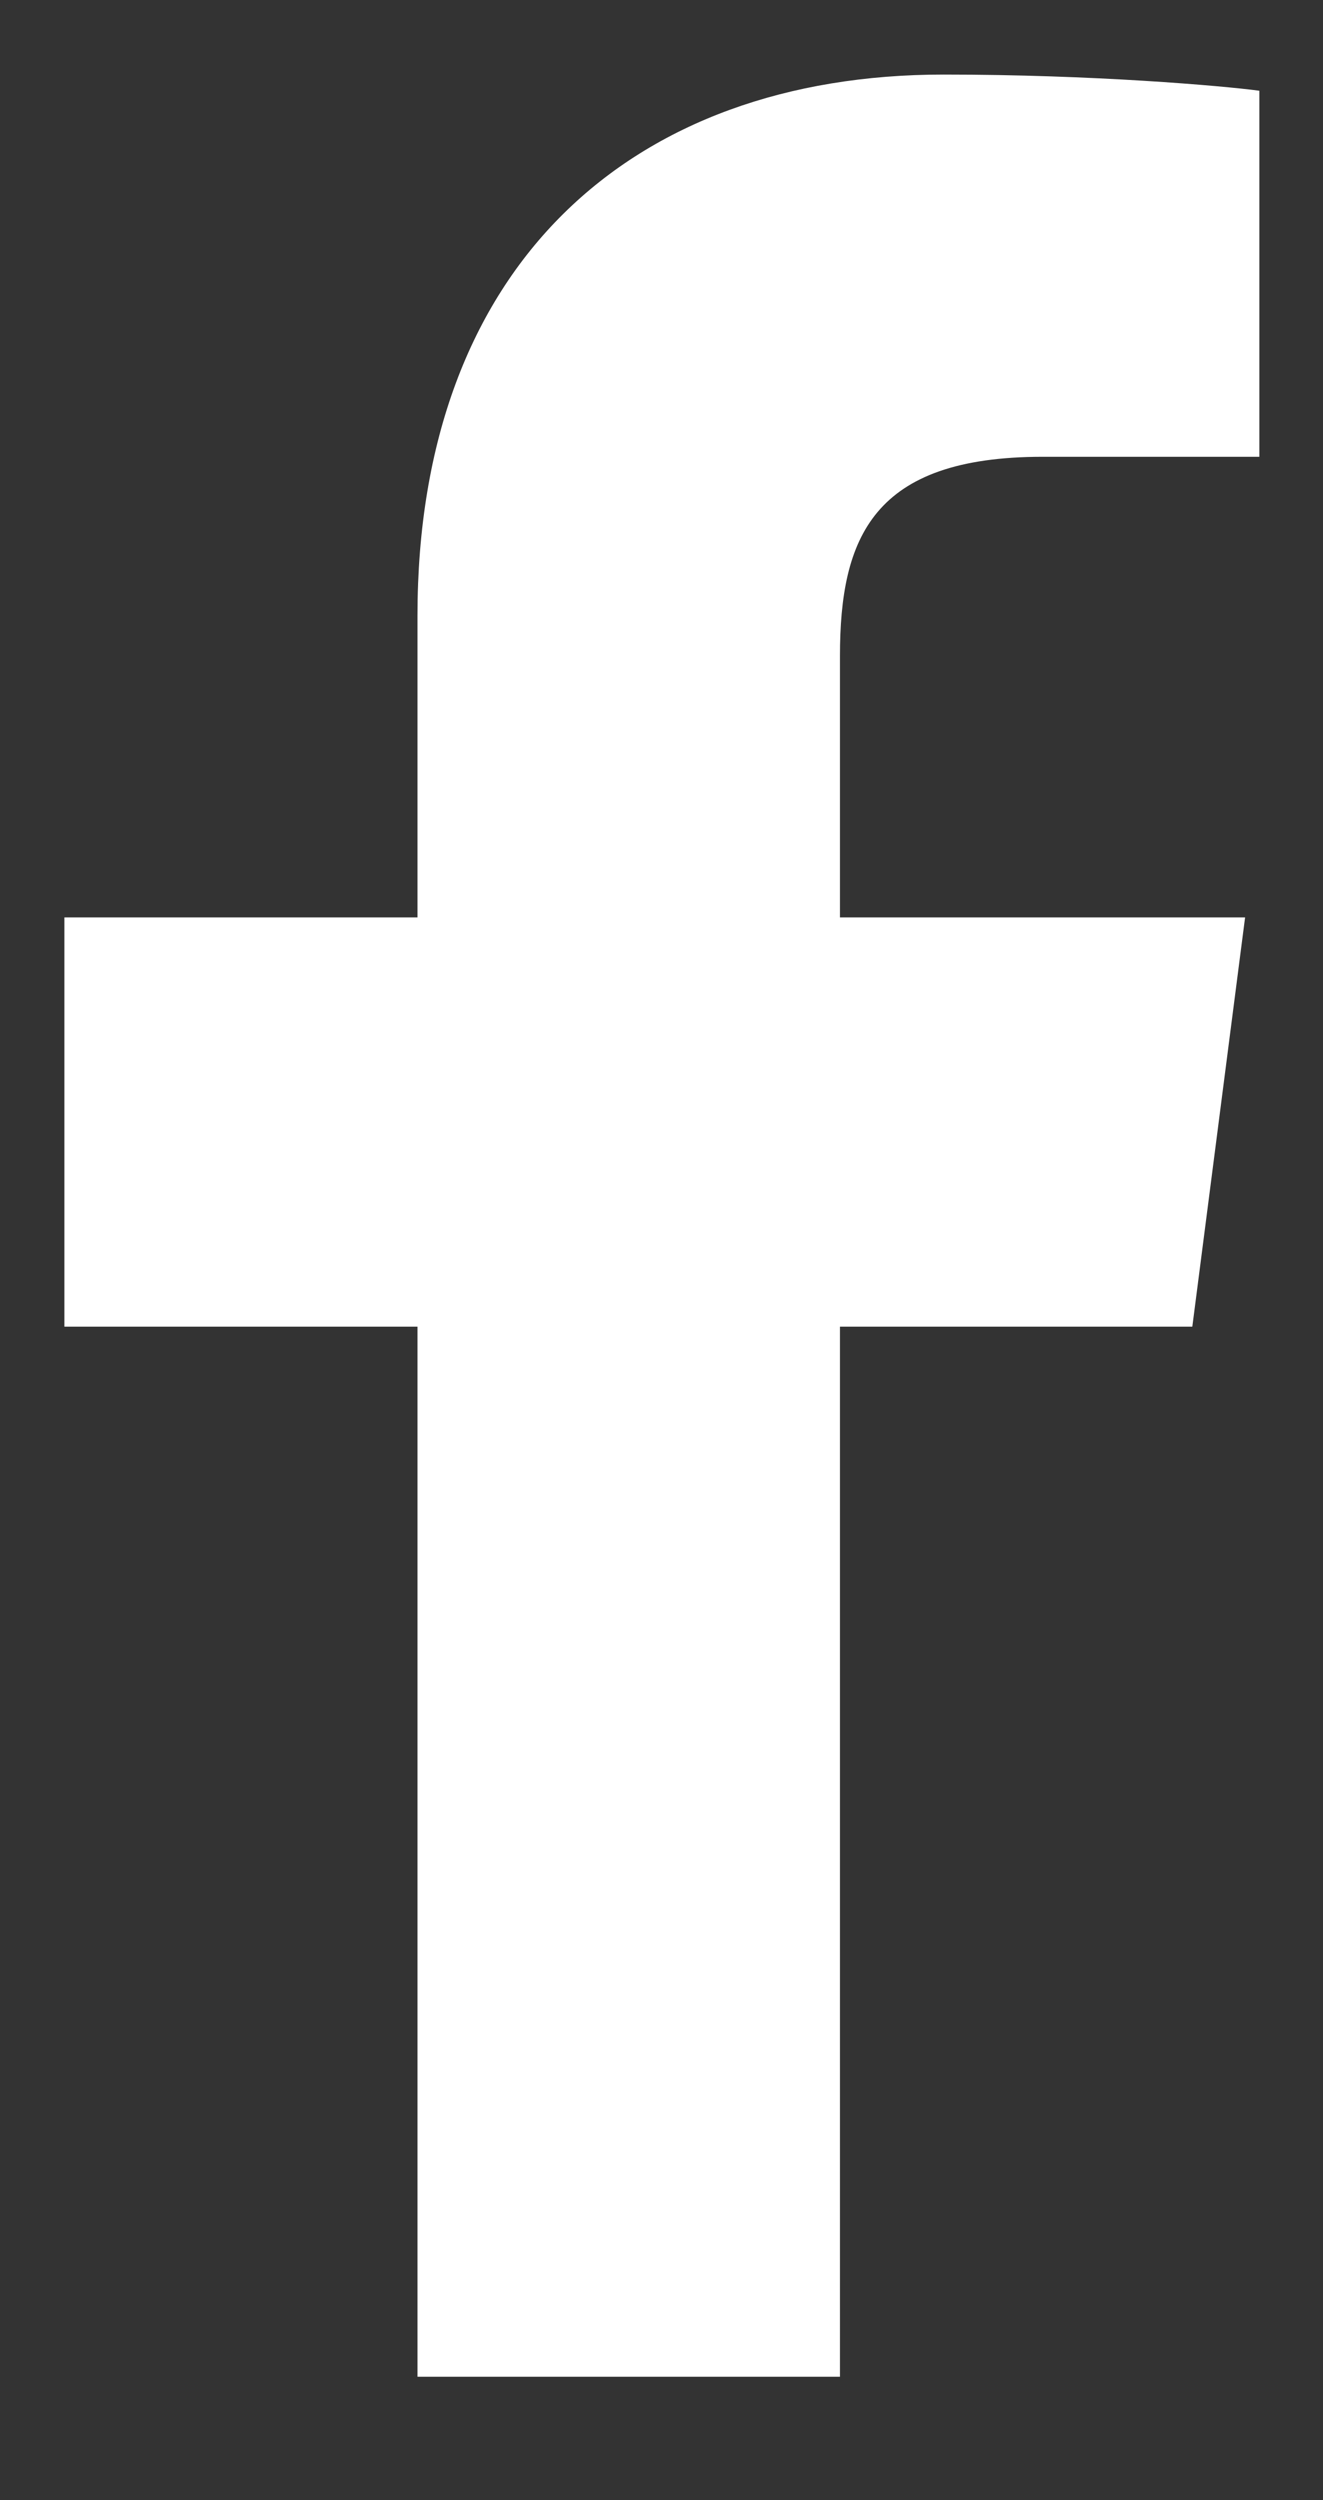 <svg width="9" height="17" viewBox="0 0 9 17" fill="none" xmlns="http://www.w3.org/2000/svg">
<rect x="0" y="0" width="9" height="17" fill="#333333" stroke="none"/>
<path d="M2.84 16.161V9.021H0.438V6.238H2.84V4.186C2.84 1.804 4.295 0.507 6.419 0.507C7.437 0.507 8.312 0.583 8.567 0.617V3.106L7.093 3.106C5.938 3.106 5.714 3.655 5.714 4.461V6.238H8.47L8.111 9.021H5.714V16.161H2.84Z" fill="white"/>
</svg>
